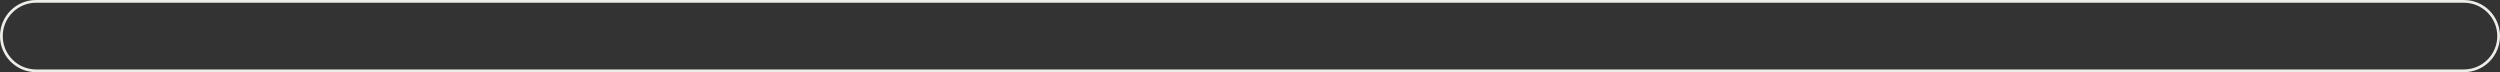 <svg viewBox="0 0 1829.54 52.82" xmlns="http://www.w3.org/2000/svg" data-name="Layer 2" id="Layer_2">
  <rect x="0" y="0" width="1829.54" height="52.82" fill="#333333" stroke="none"/>
  <defs>
    <style>
      .cls-1 {
        fill: #edede9;
        stroke-width: 0px;
      }
    </style>
  </defs>
  <g data-name="Layer 1" id="Layer_1-2">
    <path d="M1803.13,2c13.46,0,24.41,10.95,24.41,24.41s-10.95,24.41-24.41,24.41H26.41c-13.46,0-24.41-10.95-24.41-24.41S12.95,2,26.41,2h1776.72M1803.13,0H26.41C11.82,0,0,11.82,0,26.41s11.82,26.41,26.41,26.41h1776.72c14.58,0,26.41-11.82,26.41-26.41s-11.82-26.41-26.41-26.41h0Z" class="cls-1"></path>
  </g>
</svg>